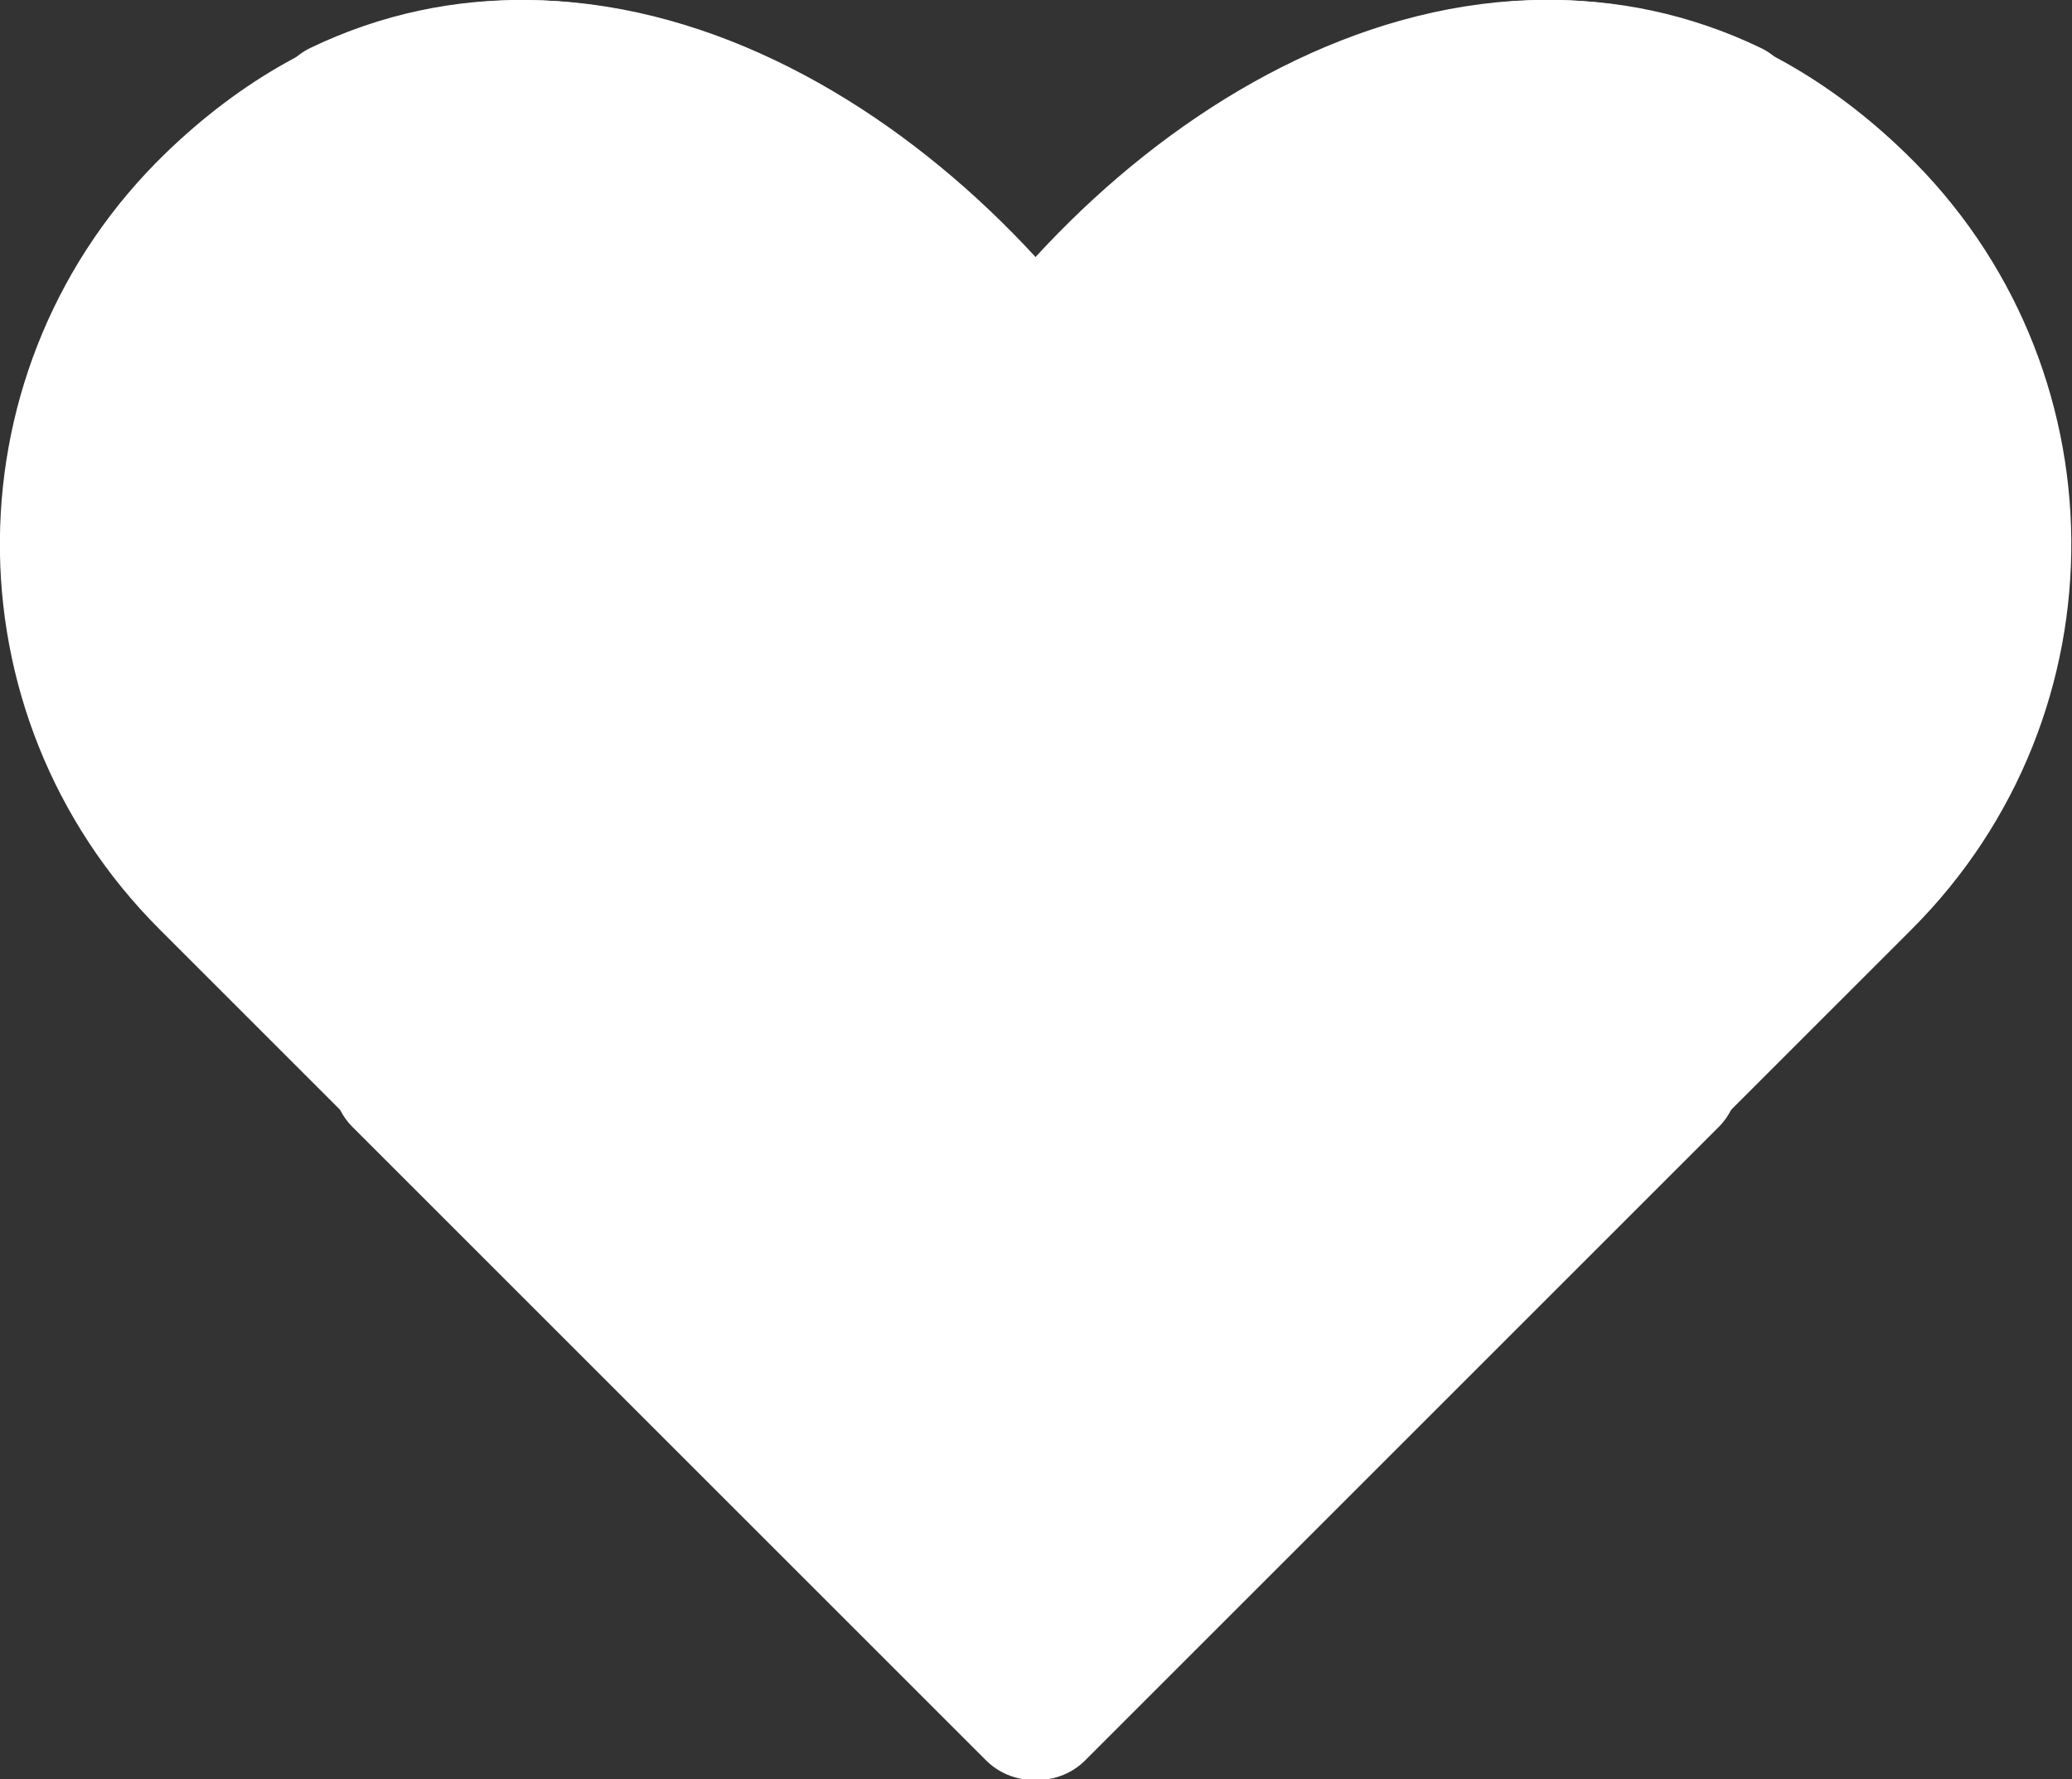<?xml version="1.0" encoding="UTF-8"?>
<svg id="Layer_1" xmlns="http://www.w3.org/2000/svg" viewBox="0 0 26.07 22.39">
  <rect x="0" y="0" width="26.07" height="22.39" fill="#333333" stroke="none"/>
  <defs>
    <style>
      .cls-1 {
        fill: #fff;
        stroke: #fff;
        stroke-linecap: round;
        stroke-linejoin: round;
        stroke-width: 1.68px;
      }
    </style>
  </defs>
  <path class="cls-1" d="M21.79,1.36c-3.1-1.49-6.59.42-8.74,3.2C10.51,1.28,6.11-.8,2.67,2.53h0c-2.41,2.33-2.45,6.19-.07,8.57l10.46,10.46,5.87-5.87,2.1-2.1"/>
  <path class="cls-1" d="M4.27,1.36c3.1-1.49,6.59.42,8.74,3.2,2.54-3.29,6.95-5.36,10.38-2.03h0c2.41,2.33,2.45,6.19.07,8.57l-10.46,10.46-5.87-5.87-2.1-2.1"/>
</svg>